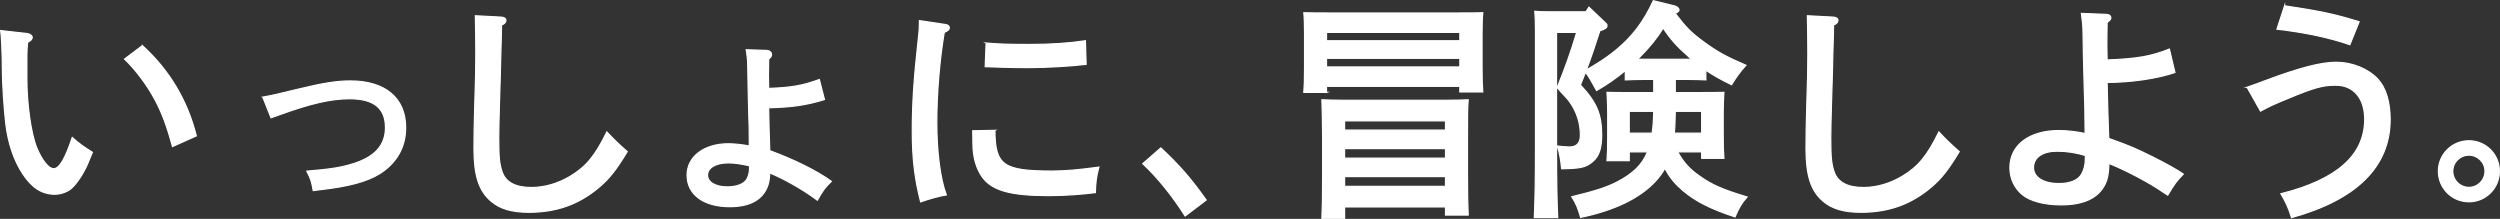 <svg viewBox="0 0 340.162 29.784" xmlns="http://www.w3.org/2000/svg"><rect x="0" y="0" width="340.162" height="29.784" fill="#333333" stroke="none"/><g fill="#fff" stroke="#fff" stroke-miterlimit="10" stroke-width=".165"><path d="m3.69 4.569c.378.031.693.283.693.504 0 .252-.189.472-.63.693-.063.85-.095 1.102-.095 1.795v3.181c0 3.338.536 7.338 1.323 9.322.725 1.764 1.638 2.897 2.331 2.897.756 0 1.575-1.386 2.52-4.252.882.787 1.292 1.102 2.74 2.016-.189.409-.315.756-.63 1.512-.504 1.228-1.449 2.677-2.205 3.37-.567.504-1.48.819-2.268.819-1.732 0-3.086-.85-4.346-2.74s-2.016-4.252-2.331-6.803c-.252-2.142-.473-5.637-.473-7.496 0-2.016-.126-4.661-.22-5.228zm15.684 1.638c3.685 3.37 6.11 7.433 7.338 12.283l-3.244 1.449c-.725-2.708-1.449-4.661-2.425-6.456-1.071-1.984-2.614-4.031-4.094-5.448l2.425-1.827z"/><path d="m35.76 13.218c1.579-.299 1.769-.354 4.709-1.062 3.458-.844 5.363-1.143 7.187-1.143 4.764 0 7.541 2.341 7.541 6.343 0 2.396-.98 4.355-2.885 5.825-1.552 1.198-3.866 1.96-7.323 2.45-.626.082-.817.109-2.368.299-.218-1.252-.327-1.579-.871-2.64 3.239-.272 4.627-.49 6.288-1.007 2.967-.926 4.41-2.504 4.41-4.927 0-2.64-1.579-3.92-4.873-3.92-2.504 0-5.172.599-9.473 2.151-.19.082-.299.109-1.225.436l-1.116-2.804z"/><path d="m68.242 2.333c.346.031.598.189.598.409 0 .283-.189.504-.598.661 0 .913-.032 1.449-.095 3.842-.031 1.606-.094 4-.189 6.96-.063 2.047-.094 3.622-.094 4.598 0 2.677.094 3.527.472 4.63.504 1.386 1.827 2.079 3.968 2.079 1.795 0 3.622-.535 5.26-1.512 2.205-1.323 3.401-2.771 5.007-6.047.756.819 1.512 1.575 2.771 2.677-1.543 2.551-2.457 3.685-3.874 4.882-2.74 2.299-5.764 3.37-9.511 3.37-2.299 0-3.937-.472-5.134-1.512-1.638-1.386-2.331-3.464-2.331-7.149 0-1.606.032-3.527.095-5.543.126-4.157.157-5.228.157-7.338 0-1.953-.031-3.055-.063-5.197l3.559.189z"/><path d="m104.256 6.86c.423 0 .726.242.726.575 0 .212-.121.363-.393.605-.03 1.784-.03 1.845-.03 2.208 0 .514 0 .756.03 1.784 3.115-.121 4.536-.363 6.895-1.21l.696 2.722c-2.48.756-4.294 1.028-7.591 1.119.03 1.936.06 3.297.151 5.837 3.296 1.21 6.472 2.782 8.377 4.174-.877.847-1.149 1.24-1.905 2.571-.182-.121-.212-.151-.363-.272-1.754-1.27-4.083-2.601-6.109-3.448-.061 1.028-.151 1.512-.423 2.087-.756 1.663-2.45 2.51-5.021 2.51-3.568 0-5.807-1.663-5.807-4.295 0-2.51 2.299-4.264 5.625-4.264.756 0 1.905.121 2.843.302 0-2.45-.03-2.782-.091-4.778-.091-3.176-.061-3.387-.121-6.049 0-.786-.09-1.542-.211-2.268l2.722.091zm-2.268 15.696c-1.24-.272-1.996-.393-2.903-.393-1.694 0-2.812.665-2.812 1.663 0 .968 1.088 1.603 2.691 1.603 1.271 0 2.268-.393 2.631-.998.242-.423.393-.938.393-1.573v-.302z"/><path d="m128.665 3.34c.315.031.504.22.504.441 0 .252-.157.378-.693.63-.63 3.811-1.008 8.22-1.008 12.251s.473 7.716 1.292 9.858c-.945.157-2.142.472-3.496.945-.819-3.212-1.134-5.952-1.134-9.574 0-3.968.221-7.181.819-12.629.126-.976.158-1.795.158-2.457l3.559.535zm6.708 14.393c.031 4.756 1.102 5.543 7.811 5.543 1.701 0 3.527-.157 6.33-.535-.346 1.323-.441 2.11-.472 3.464-1.984.252-4.189.409-6.394.409-5.102 0-7.59-.693-8.913-2.425-.851-1.134-1.354-2.74-1.354-4.598 0-1.228-.031-1.606-.031-1.795l3.023-.063zm-1.197-11.873c1.953.157 3.181.189 5.921.189 2.834 0 5.259-.157 7.59-.504l.095 3.212c-2.205.252-5.323.441-7.842.441-2.142 0-4.157-.063-5.889-.126l.126-3.212z"/><path d="m157.947 20.127c2.646 2.488 4.031 4.094 6.173 7.086l-2.866 2.173c-1.764-2.771-3.716-5.197-5.763-7.118z"/><path d="m180.493 12.568h-3.086c.063-.724.095-1.795.095-3.338v-4.724c0-1.008-.032-2.205-.095-2.771 1.103.031 2.079.031 3.464.031h17.416c1.386 0 2.362 0 3.464-.031-.063.567-.095 1.764-.095 2.771v4.724c0 1.48.032 2.551.095 3.275h-3.118v-.756h-18.141v.819zm2.457 17.133h-3.086c.063-1.26.095-3.086.095-5.543v-5.574c0-1.89-.063-4-.095-5.008.819.031 1.575.063 2.677.063h14.55c1.102 0 1.858-.031 2.677-.063-.094 1.039-.094 2.425-.094 5.008v5.134c0 2.488.031 4.346.094 5.543h-3.086v-1.102h-13.731v1.543zm15.684-24.156v-1.134h-18.141v1.134zm-18.141 3.559h18.141v-1.165h-18.141zm16.188 8.598v-1.26h-13.731v1.26zm-13.731 3.811h13.731v-1.291h-13.731zm0 3.842h13.731v-1.323h-13.731z"/><path d="m228.263 20.662c.85 1.512 1.638 2.362 2.992 3.307 1.638 1.165 3.023 1.795 6.457 2.834-.725.819-1.071 1.386-1.638 2.708-3.275-1.071-5.323-2.11-7.055-3.559-1.071-.913-1.795-1.764-2.488-3.055-.346.63-.756 1.197-1.291 1.764-2.079 2.268-5.575 3.968-10.173 4.913-.378-1.323-.598-1.827-1.197-2.803 3.37-.819 4.85-1.323 6.236-2.047 2.079-1.102 3.338-2.268 4.063-4.063h-2.488v1.197h-3.023c.063-.724.095-1.795.095-3.338v-3.181c0-1.008-.063-2.205-.095-2.771 1.103.031 2.079.031 3.464.031h2.897v-1.795h-1.354c-.851 0-1.858.031-2.52.063v-1.26c-1.229 1.008-2.52 1.921-3.905 2.708l-.315-.567c-.41-.724-.693-1.291-1.197-1.921-.221.598-.473 1.165-.693 1.732 2.236 2.394 2.897 4 2.897 6.834 0 1.732-.347 2.866-1.229 3.59-.913.787-1.701.945-4.22.976-.126-1.228-.22-1.858-.567-3.086.41.063 1.197.126 1.638.126.977 0 1.48-.535 1.48-1.606 0-1.638-.473-3.118-1.386-4.441-.504-.756-1.229-1.323-1.764-2.047 1.197-2.992 1.827-4.756 2.646-7.496h-2.74v15.999c0 4.031.063 7.212.158 9.196h-3.181c.095-2.079.158-5.26.158-9.196v-16.062c0-.976-.032-2.205-.095-2.803.693.063 1.354.063 2.268.063h4.693l.409-.63 2.079 1.984c.347.315.378.346.378.504 0 .315-.189.472-.976.724-.567 1.795-1.166 3.559-1.827 5.323.441-.252.882-.504 1.323-.787 2.079-1.26 4-2.834 5.511-4.787.914-1.197 1.638-2.457 2.268-3.842l2.929.724c.283.063.567.315.567.535 0 .189-.252.378-.536.441 1.48 1.953 2.173 2.646 3.842 3.874 1.89 1.386 3.086 2.047 5.795 3.212-.756.819-1.354 1.669-1.953 2.646-1.48-.724-2.551-1.323-3.496-1.984v1.323c-.662-.031-1.669-.063-2.52-.063h-1.638v1.795h3.149c1.417 0 2.362 0 3.464-.031-.032.567-.095 1.764-.095 2.771v2.929c0 1.48.032 2.551.095 3.275h-3.023v-.882h-3.275zm-6.583-5.511v2.96h3.118c.157-.976.189-1.984.22-2.96h-3.338zm8.503-7.086c-.157-.126-.346-.283-.504-.441-1.512-1.323-2.457-2.394-3.37-3.811-.851 1.354-1.827 2.583-3.181 3.937l-.315.315zm1.354 7.086h-3.59c-.032.976-.032 1.984-.126 2.96h3.716z"/><path d="m249.484 2.333c.346.031.598.189.598.409 0 .283-.189.504-.598.661 0 .913-.032 1.449-.095 3.842-.031 1.606-.094 4-.189 6.96-.063 2.047-.094 3.622-.094 4.598 0 2.677.094 3.527.472 4.63.504 1.386 1.827 2.079 3.968 2.079 1.795 0 3.622-.535 5.26-1.512 2.205-1.323 3.401-2.771 5.007-6.047.756.819 1.512 1.575 2.771 2.677-1.543 2.551-2.457 3.685-3.874 4.882-2.74 2.299-5.764 3.37-9.511 3.37-2.299 0-3.937-.472-5.134-1.512-1.638-1.386-2.331-3.464-2.331-7.149 0-1.606.032-3.527.095-5.543.126-4.157.157-5.228.157-7.338 0-1.953-.031-3.055-.063-5.197l3.559.189z"/><path d="m286.546 1.955c.41 0 .662.189.662.472 0 .189-.095.315-.504.63-.032 1.764-.032 2.299-.032 3.37 0 .724.032 1.165.032 1.732 4.031-.157 5.921-.472 8.472-1.48l.756 3.181c-2.362.819-6.015 1.354-9.228 1.354.063 2.834.094 4.031.22 7.622 3.055 1.102 3.496 1.291 6.047 2.551 1.638.819 3.401 1.795 4.094 2.299-.913.945-1.26 1.417-2.11 2.866-.158-.094-.315-.189-.63-.409-1.795-1.26-5.071-2.992-7.37-3.905-.063 1.512-.189 2.079-.504 2.771-.914 1.921-2.929 2.866-6.016 2.866-2.236 0-4.188-.504-5.259-1.386-1.103-.913-1.701-2.236-1.701-3.685 0-3.023 2.614-5.039 6.645-5.039 1.103 0 2.551.157 3.59.409-.031-3.464-.031-3.937-.126-6.393-.126-4.157-.094-4.22-.157-7.307 0-.945-.095-1.732-.221-2.646l3.338.126zm-2.803 19.211c-1.134-.378-2.551-.598-3.811-.598-2.016 0-3.244.85-3.244 2.236 0 1.323 1.354 2.173 3.464 2.173 1.512 0 2.614-.441 3.086-1.291.315-.567.504-1.228.504-2.079v-.441z"/><path d="m305.751 11.875c.819-.283 1.228-.441 2.583-.945 4.566-1.701 7.464-2.457 9.542-2.457 2.173 0 4.315.882 5.638 2.268 1.102 1.165 1.701 3.086 1.701 5.511 0 6.393-4.535 10.897-13.416 13.354-.41-1.323-.819-2.205-1.449-3.244 7.653-1.921 11.401-5.26 11.401-10.141 0-2.866-1.512-4.63-3.937-4.63-1.764 0-2.929.315-6.551 1.827-1.921.787-2.394 1.008-3.685 1.701l-1.827-3.244zm5.102-11.086c5.196.787 6.866 1.165 10.141 2.173l-1.26 3.118c-2.583-.913-6.236-1.701-9.921-2.11l1.04-3.181z"/><path d="m340.08 23.29c0 2.314-1.851 4.165-4.138 4.165-2.314 0-4.165-1.851-4.165-4.165 0-2.287 1.851-4.138 4.165-4.138 2.287 0 4.138 1.851 4.138 4.138zm-6.343 0c0 1.225.98 2.205 2.205 2.205 1.198 0 2.178-.98 2.178-2.205 0-1.198-.98-2.178-2.178-2.178-1.225 0-2.205.98-2.205 2.178z"/></g></svg>